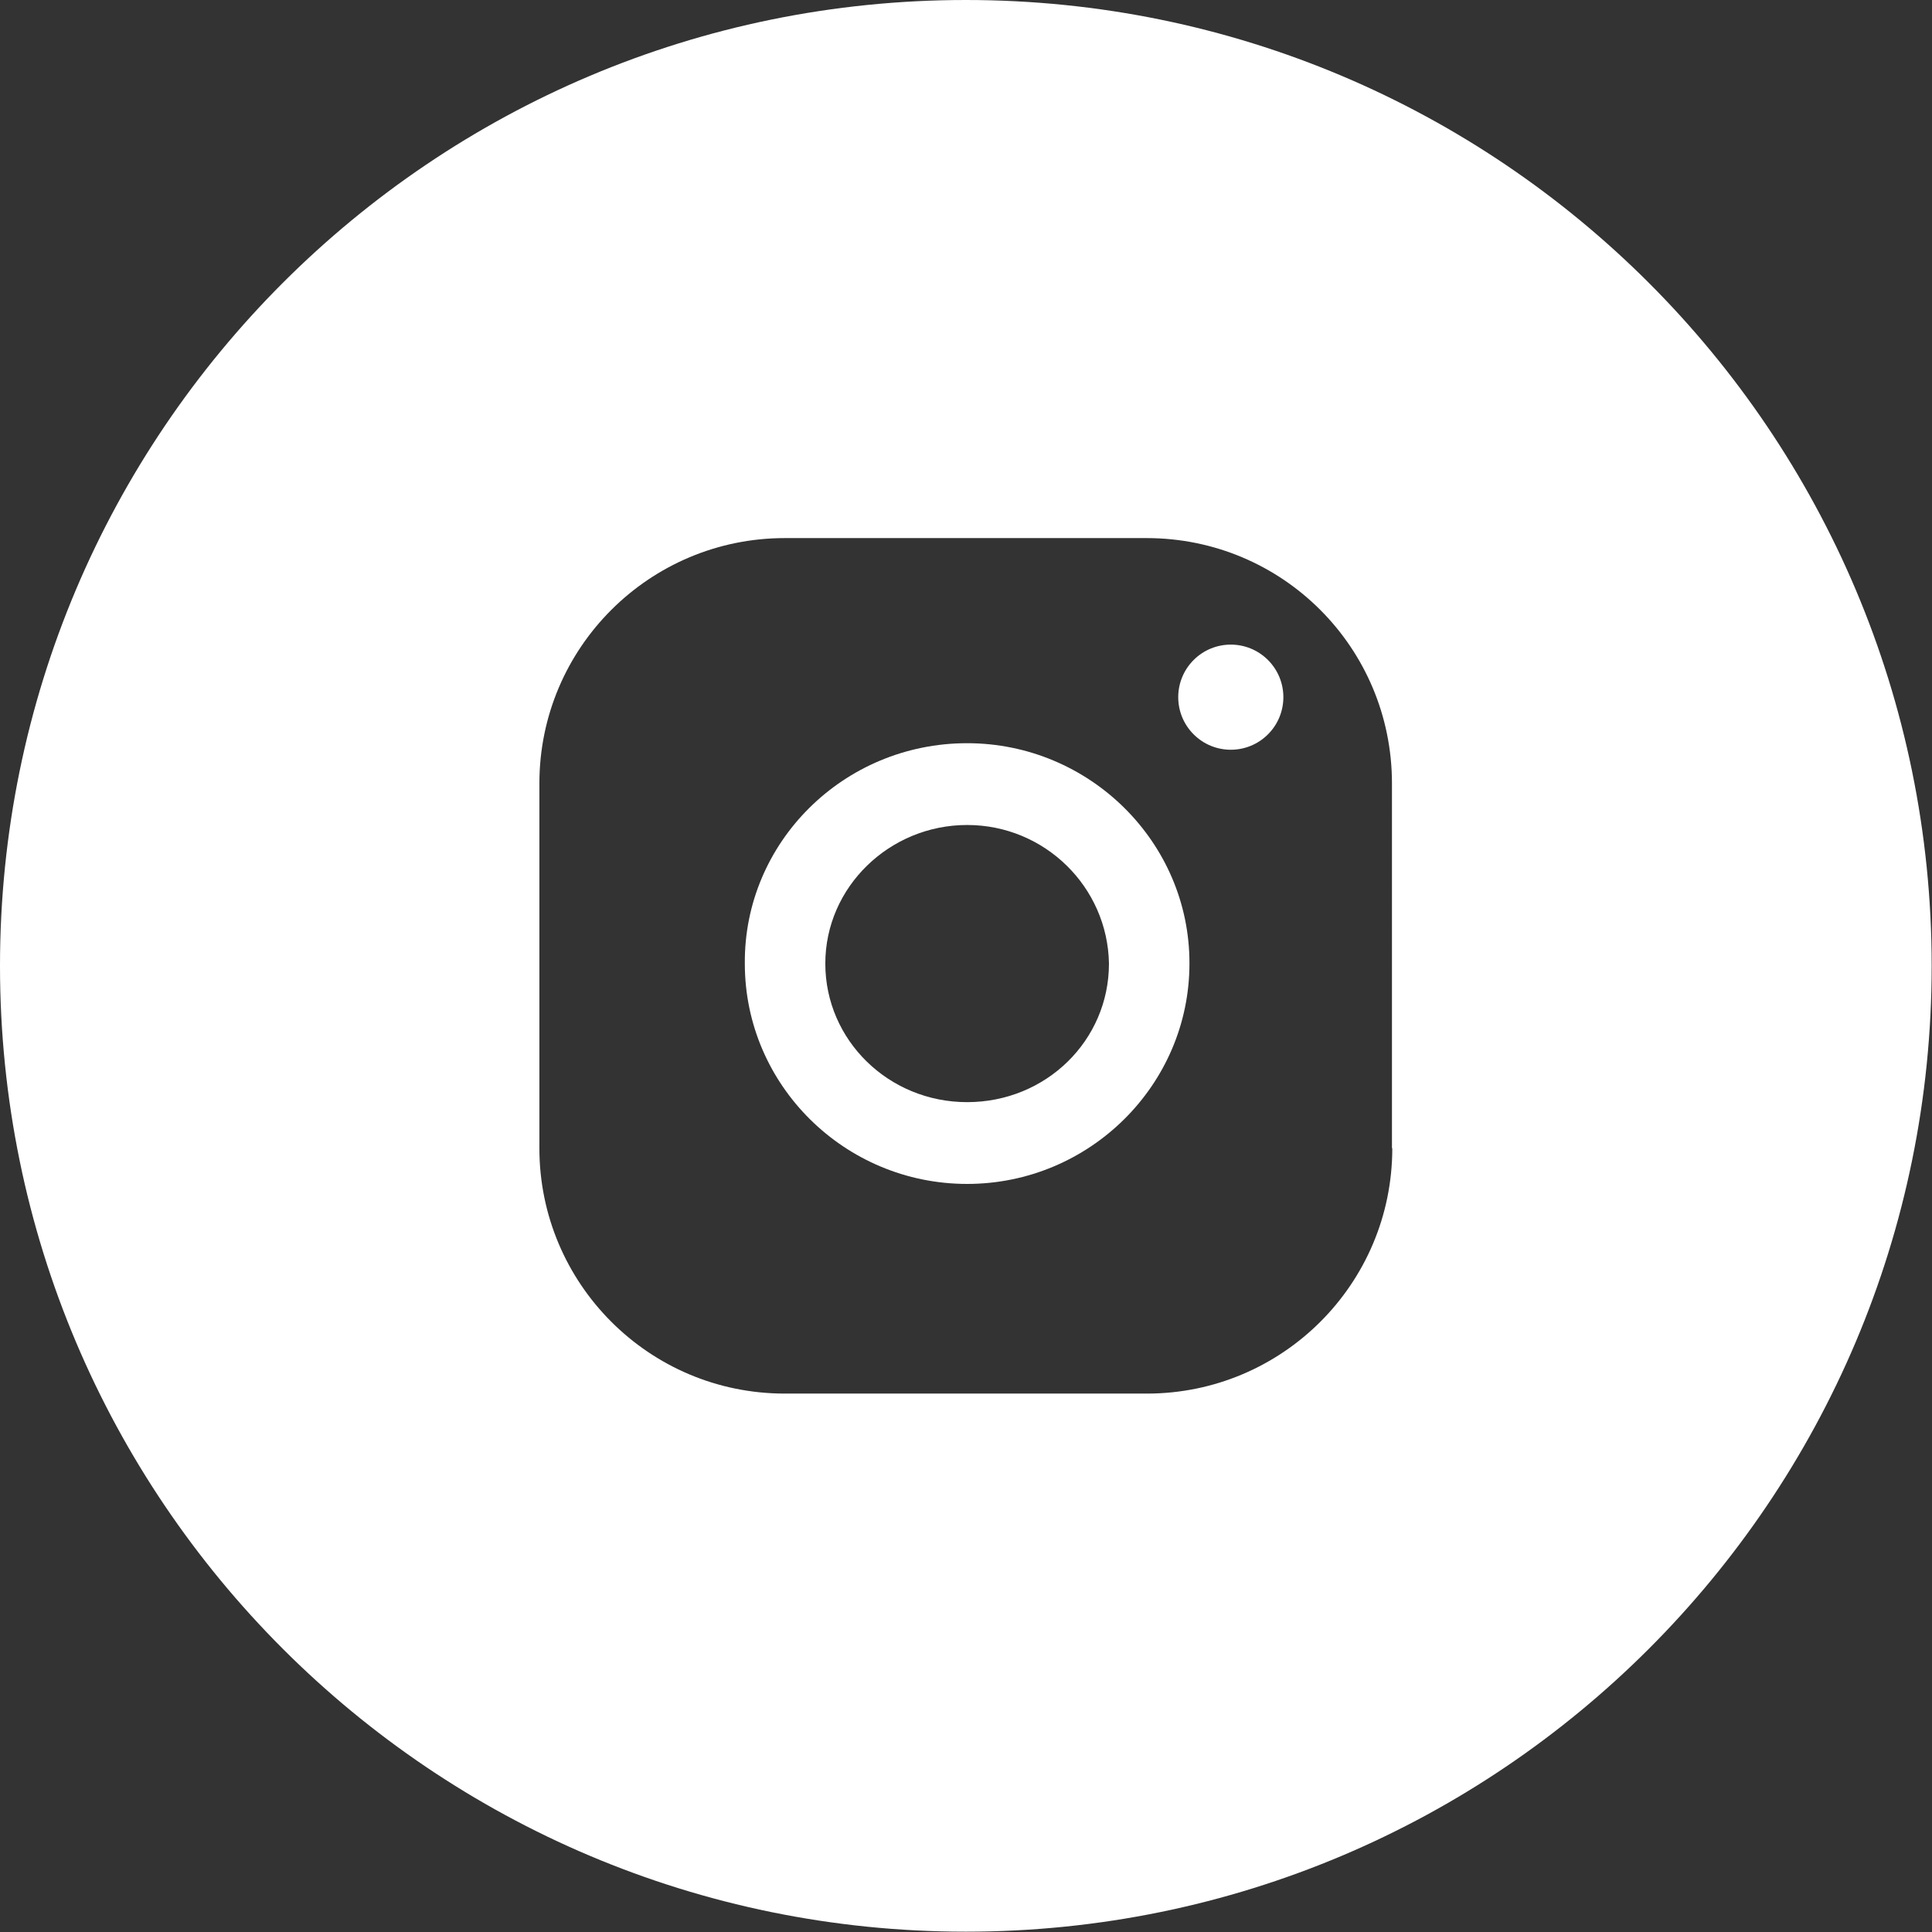 <?xml version="1.0" encoding="UTF-8"?> <!-- Generator: Adobe Illustrator 24.2.1, SVG Export Plug-In . SVG Version: 6.00 Build 0) --> <svg xmlns="http://www.w3.org/2000/svg" xmlns:xlink="http://www.w3.org/1999/xlink" id="Layer_1" x="0px" y="0px" viewBox="0 0 595.3 595.3" style="enable-background:new 0 0 595.3 595.3;" xml:space="preserve"><rect x="0" y="0" width="595.3" height="595.3" fill="#333333" stroke="none"/> <style type="text/css"> .st0{fill:#FFFFFF;} </style> <g> <ellipse transform="matrix(0.707 -0.707 0.707 0.707 -40.787 331.12)" class="st0" cx="379.3" cy="214.8" rx="16.2" ry="16.2"></ellipse> <path class="st0" d="M298,229c-38.1,0-68.8,30.6-68.5,67.9c0,37.5,30.8,67.9,68.5,67.9s68.5-30.5,68.5-67.9 C366.6,259.5,335.7,229,298,229z M298,339.6c-24.2,0-43.7-19.1-43.7-42.7c0-23.6,19.8-42.7,43.7-42.7s43.3,19.1,43.7,42.7 C341.7,320.6,322.3,339.6,298,339.6z"></path> <path class="st0" d="M297.6,0C133.2,0,0,133.2,0,297.6s133.2,297.6,297.6,297.6S595.2,462,595.2,297.6S462,0,297.6,0z M429,353.8 c0,41.9-34,75.6-75.6,75.6H241.8c-41.9,0-75.6-34-75.6-75.6V241.4c0-41.9,34-75.6,75.6-75.6h111.5c41.9,0,75.6,33.8,75.6,75.6 V353.8z"></path> </g> </svg> 